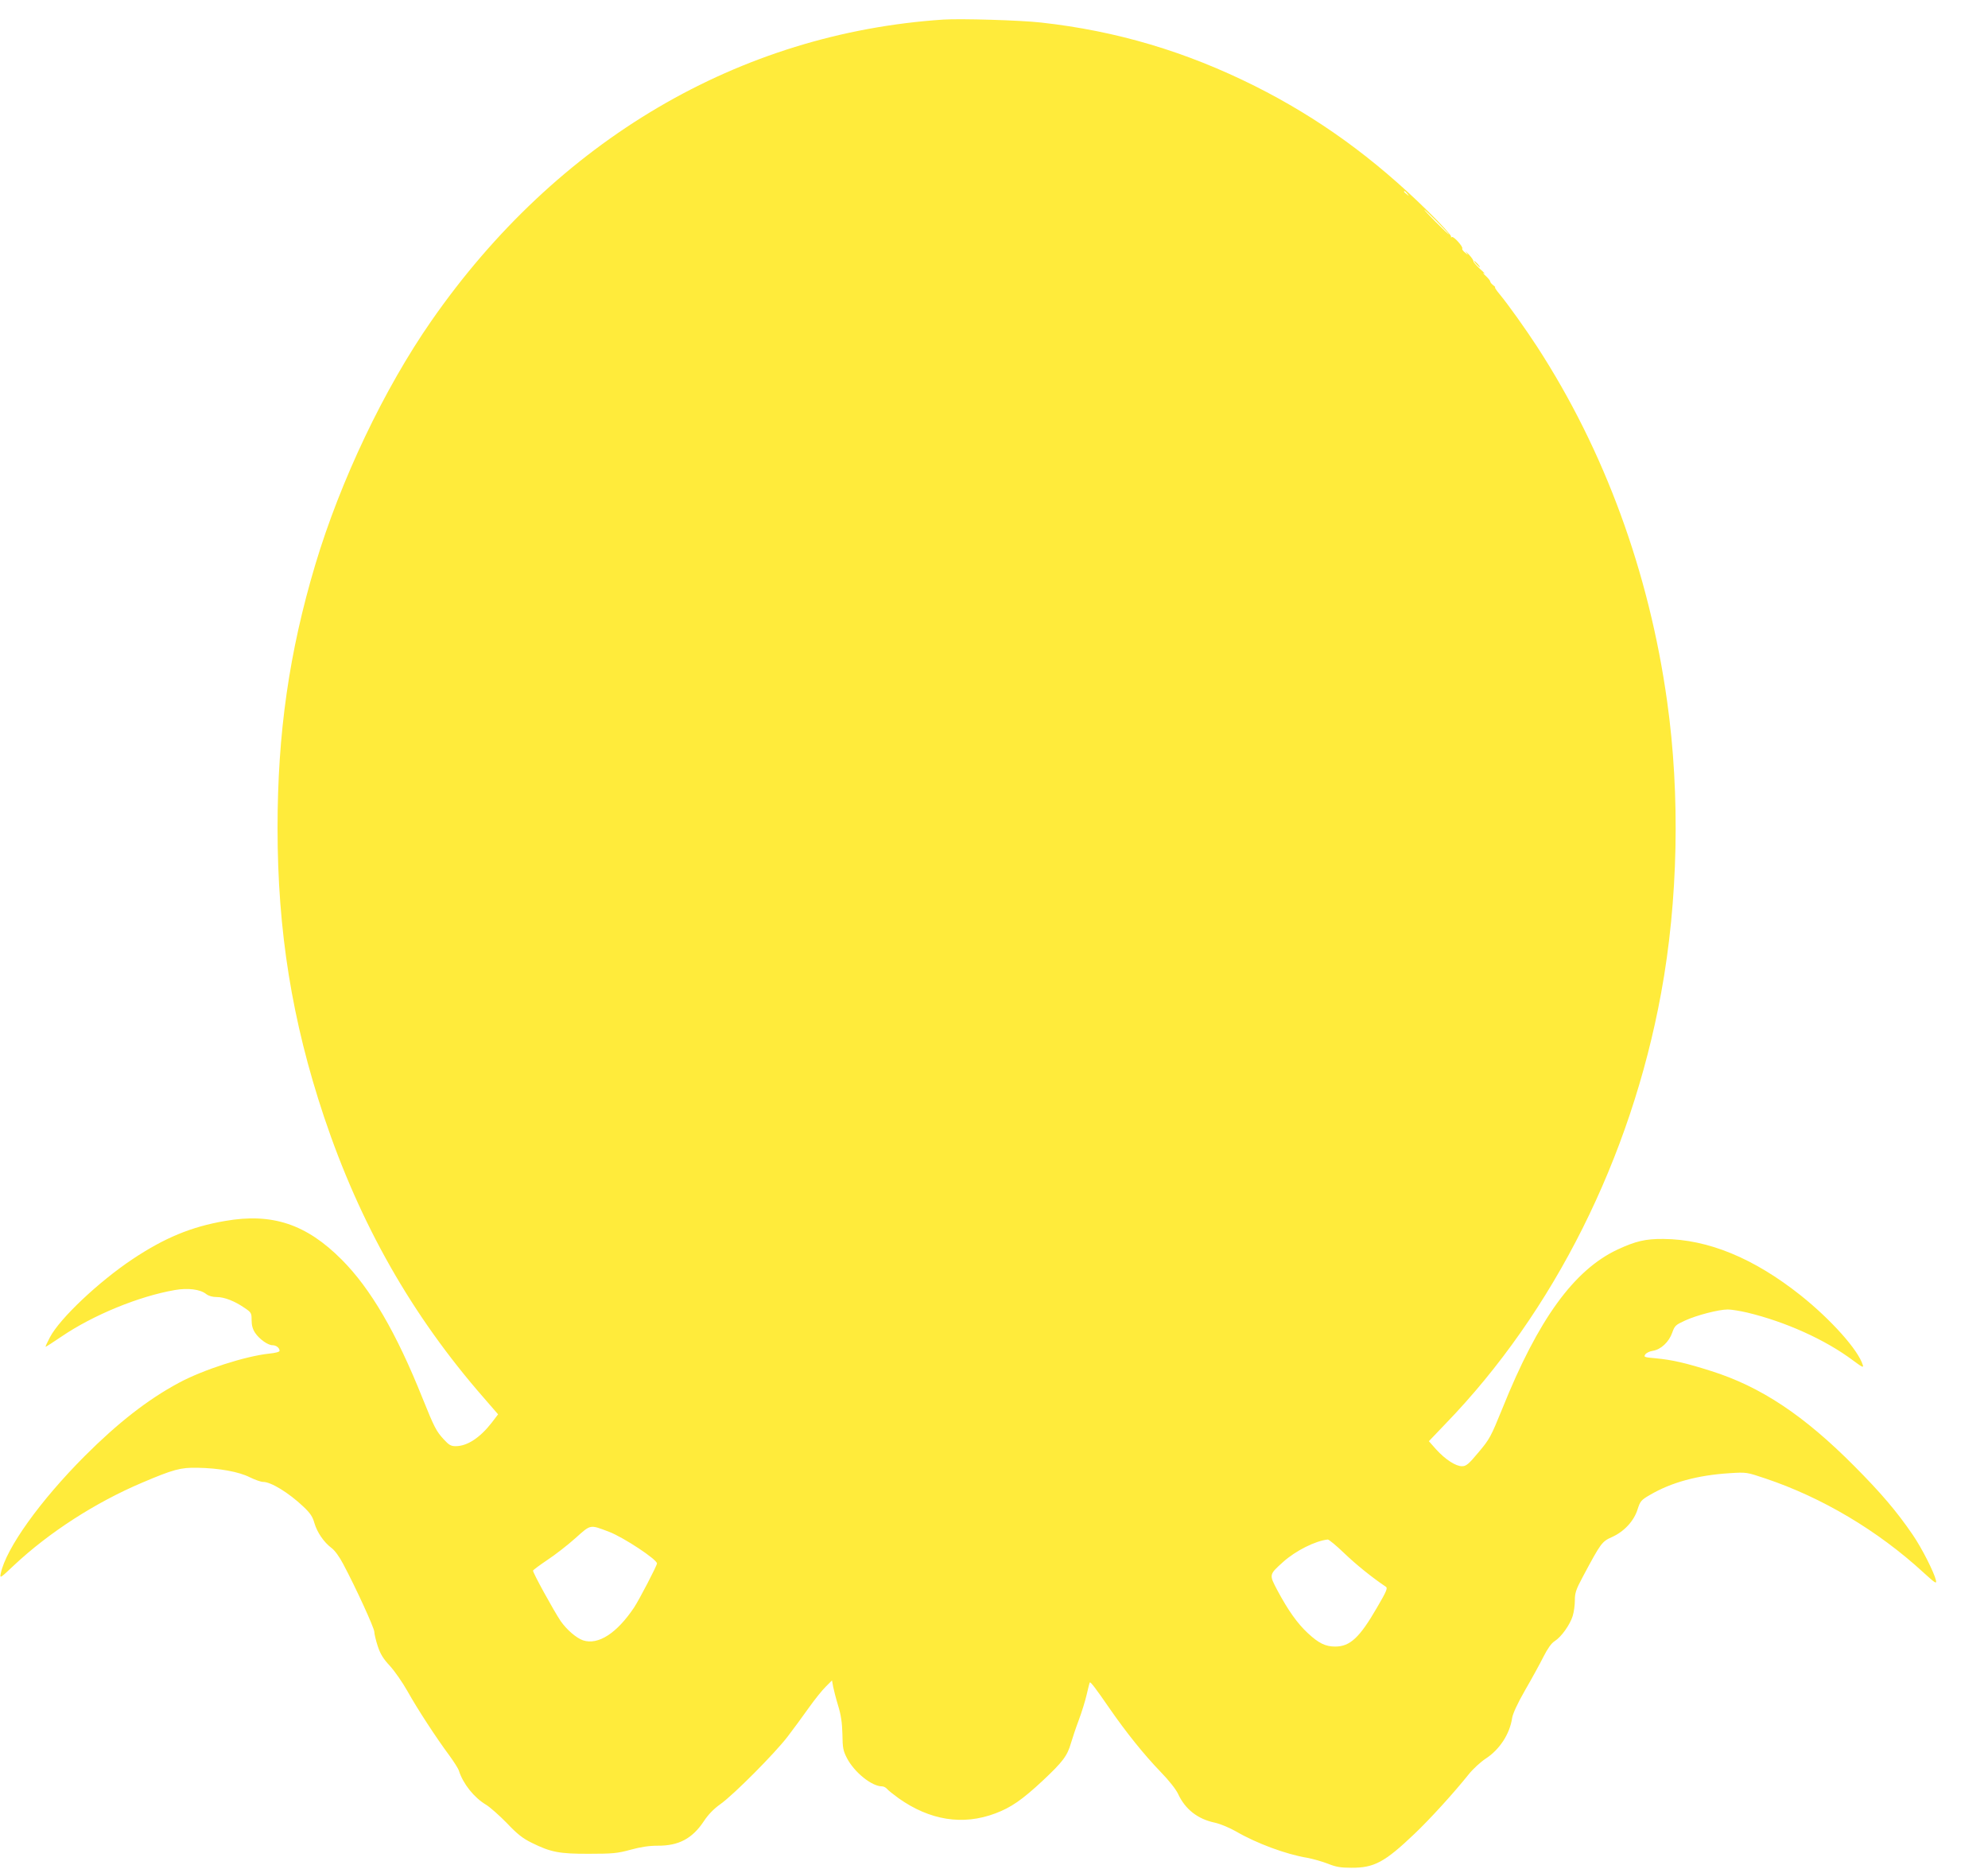 <?xml version="1.0" standalone="no"?>
<!DOCTYPE svg PUBLIC "-//W3C//DTD SVG 20010904//EN"
 "http://www.w3.org/TR/2001/REC-SVG-20010904/DTD/svg10.dtd">
<svg version="1.0" xmlns="http://www.w3.org/2000/svg"
 width="1280pt" height="1203pt" viewBox="0 0 1280 1203"
 preserveAspectRatio="xMidYMid meet">
<g transform="translate(0,1203) scale(0.1,-0.1)"
fill="#ffeb3b" stroke="none">
<path d="M6075 11904 c-1315 -87 -2488 -776 -3297 -1939 -305 -438 -586 -1029
-748 -1570 -168 -562 -243 -1085 -243 -1695 0 -663 93 -1242 299 -1859 232
-692 565 -1279 1030 -1811 l91 -105 -42 -55 c-75 -96 -157 -150 -231 -150 -30
0 -43 7 -76 43 -49 53 -61 76 -138 267 -168 420 -334 705 -520 891 -227 228
-447 302 -750 249 -218 -37 -391 -109 -598 -247 -217 -145 -466 -380 -530
-501 -18 -34 -31 -62 -28 -62 3 0 48 29 101 65 204 139 499 260 730 300 85 15
165 5 203 -26 16 -12 40 -19 68 -19 49 0 115 -26 179 -70 43 -29 45 -33 45
-79 0 -33 7 -58 23 -82 27 -40 82 -79 111 -79 24 0 46 -17 46 -36 0 -7 -26
-14 -66 -18 -153 -16 -427 -104 -584 -189 -199 -107 -391 -257 -605 -471 -286
-287 -506 -593 -540 -755 -7 -34 -5 -33 86 53 225 211 524 404 824 531 202 86
248 98 355 96 141 -2 269 -26 338 -61 33 -16 71 -30 86 -30 51 0 165 -70 258
-158 45 -42 61 -66 72 -106 18 -61 60 -123 110 -161 22 -16 52 -58 76 -104 83
-156 200 -412 200 -436 0 -13 10 -55 22 -92 17 -51 35 -81 78 -127 31 -34 82
-107 114 -164 63 -113 185 -300 269 -413 30 -41 58 -85 62 -99 26 -83 98 -173
174 -218 25 -15 85 -68 134 -118 68 -72 103 -99 160 -127 123 -61 179 -72 372
-71 150 0 181 3 265 26 66 18 119 26 175 26 135 -1 223 46 297 158 27 41 63
79 107 110 88 63 350 327 432 434 36 47 97 130 136 185 39 55 89 117 111 138
l39 39 7 -39 c4 -21 18 -76 32 -122 19 -62 26 -110 28 -185 1 -89 5 -107 29
-154 48 -92 160 -182 226 -182 10 0 24 -7 32 -16 7 -9 41 -36 74 -60 202 -143
414 -177 624 -98 101 38 173 88 304 210 131 123 159 160 183 244 9 30 31 97
50 147 19 51 42 125 51 165 9 40 18 75 20 77 4 6 38 -38 124 -163 110 -159
224 -301 332 -413 53 -54 99 -113 112 -141 46 -100 127 -163 238 -186 35 -8
93 -32 135 -56 132 -77 324 -148 459 -170 37 -7 97 -24 133 -38 52 -21 83 -26
150 -26 147 -1 215 35 407 218 101 96 253 263 349 383 27 34 76 79 109 101 90
58 156 159 171 262 5 29 34 93 84 180 43 74 96 171 118 215 27 53 51 87 72
100 43 27 99 106 116 162 8 25 14 71 14 101 0 47 7 69 51 151 118 221 123 227
190 257 77 35 140 103 163 178 17 52 22 59 79 92 138 81 307 127 512 140 110
7 110 7 232 -34 364 -122 723 -335 1016 -604 78 -71 87 -77 82 -52 -12 52 -91
208 -150 294 -103 151 -206 271 -375 441 -326 328 -603 512 -923 613 -164 52
-251 72 -359 82 -70 6 -76 8 -65 24 6 10 28 21 49 24 52 8 104 57 125 117 16
45 22 50 83 78 74 34 216 71 275 71 22 0 78 -9 125 -20 246 -59 502 -174 681
-308 58 -43 69 -49 63 -30 -29 97 -204 292 -399 448 -302 240 -597 362 -885
364 -116 1 -178 -14 -295 -68 -281 -132 -511 -449 -742 -1024 -74 -182 -82
-197 -153 -281 -63 -76 -80 -90 -106 -90 -40 -1 -108 43 -167 108 l-47 53 107
112 c697 720 1193 1710 1388 2771 110 596 124 1276 39 1880 -116 831 -403
1615 -837 2283 -75 115 -184 268 -239 335 -22 26 -36 47 -32 47 4 0 -1 6 -12
14 -10 8 -19 18 -19 24 0 5 -13 21 -30 37 -16 15 -21 22 -10 15 11 -7 0 6 -25
28 -25 23 -44 45 -43 50 1 5 -12 25 -30 44 -18 19 -25 25 -17 14 15 -21 15
-21 -7 -2 -13 10 -21 22 -18 26 7 11 -56 81 -67 74 -6 -4 -8 -3 -5 3 4 5 -64
80 -151 165 -348 342 -702 598 -1112 804 -444 222 -890 355 -1378 409 -134 15
-513 26 -627 19z m2986 -1121 c13 -16 12 -17 -3 -4 -10 7 -18 15 -18 17 0 8 8
3 21 -13z m194 -183 c44 -44 77 -80 75 -80 -3 0 -41 36 -85 80 -44 44 -77 80
-75 80 3 0 41 -36 85 -80z m-5334 -8431 c94 -36 309 -178 309 -204 0 -14 -114
-233 -147 -283 -111 -166 -231 -244 -329 -212 -43 15 -104 67 -144 124 -44 65
-182 316 -178 325 2 5 44 36 93 69 50 33 131 96 180 140 101 90 91 88 216 41z
m4734 -138 c76 -73 180 -157 268 -216 13 -8 4 -30 -57 -134 -112 -194 -174
-251 -269 -251 -63 0 -106 21 -176 86 -67 62 -127 146 -197 277 -53 101 -54
99 38 182 80 72 208 136 287 144 8 0 55 -39 106 -88z"/>
<path d="M9505 10330 c10 -11 20 -20 23 -20 3 0 -3 9 -13 20 -10 11 -20 20
-23 20 -3 0 3 -9 13 -20z"/>
</g>
</svg>
